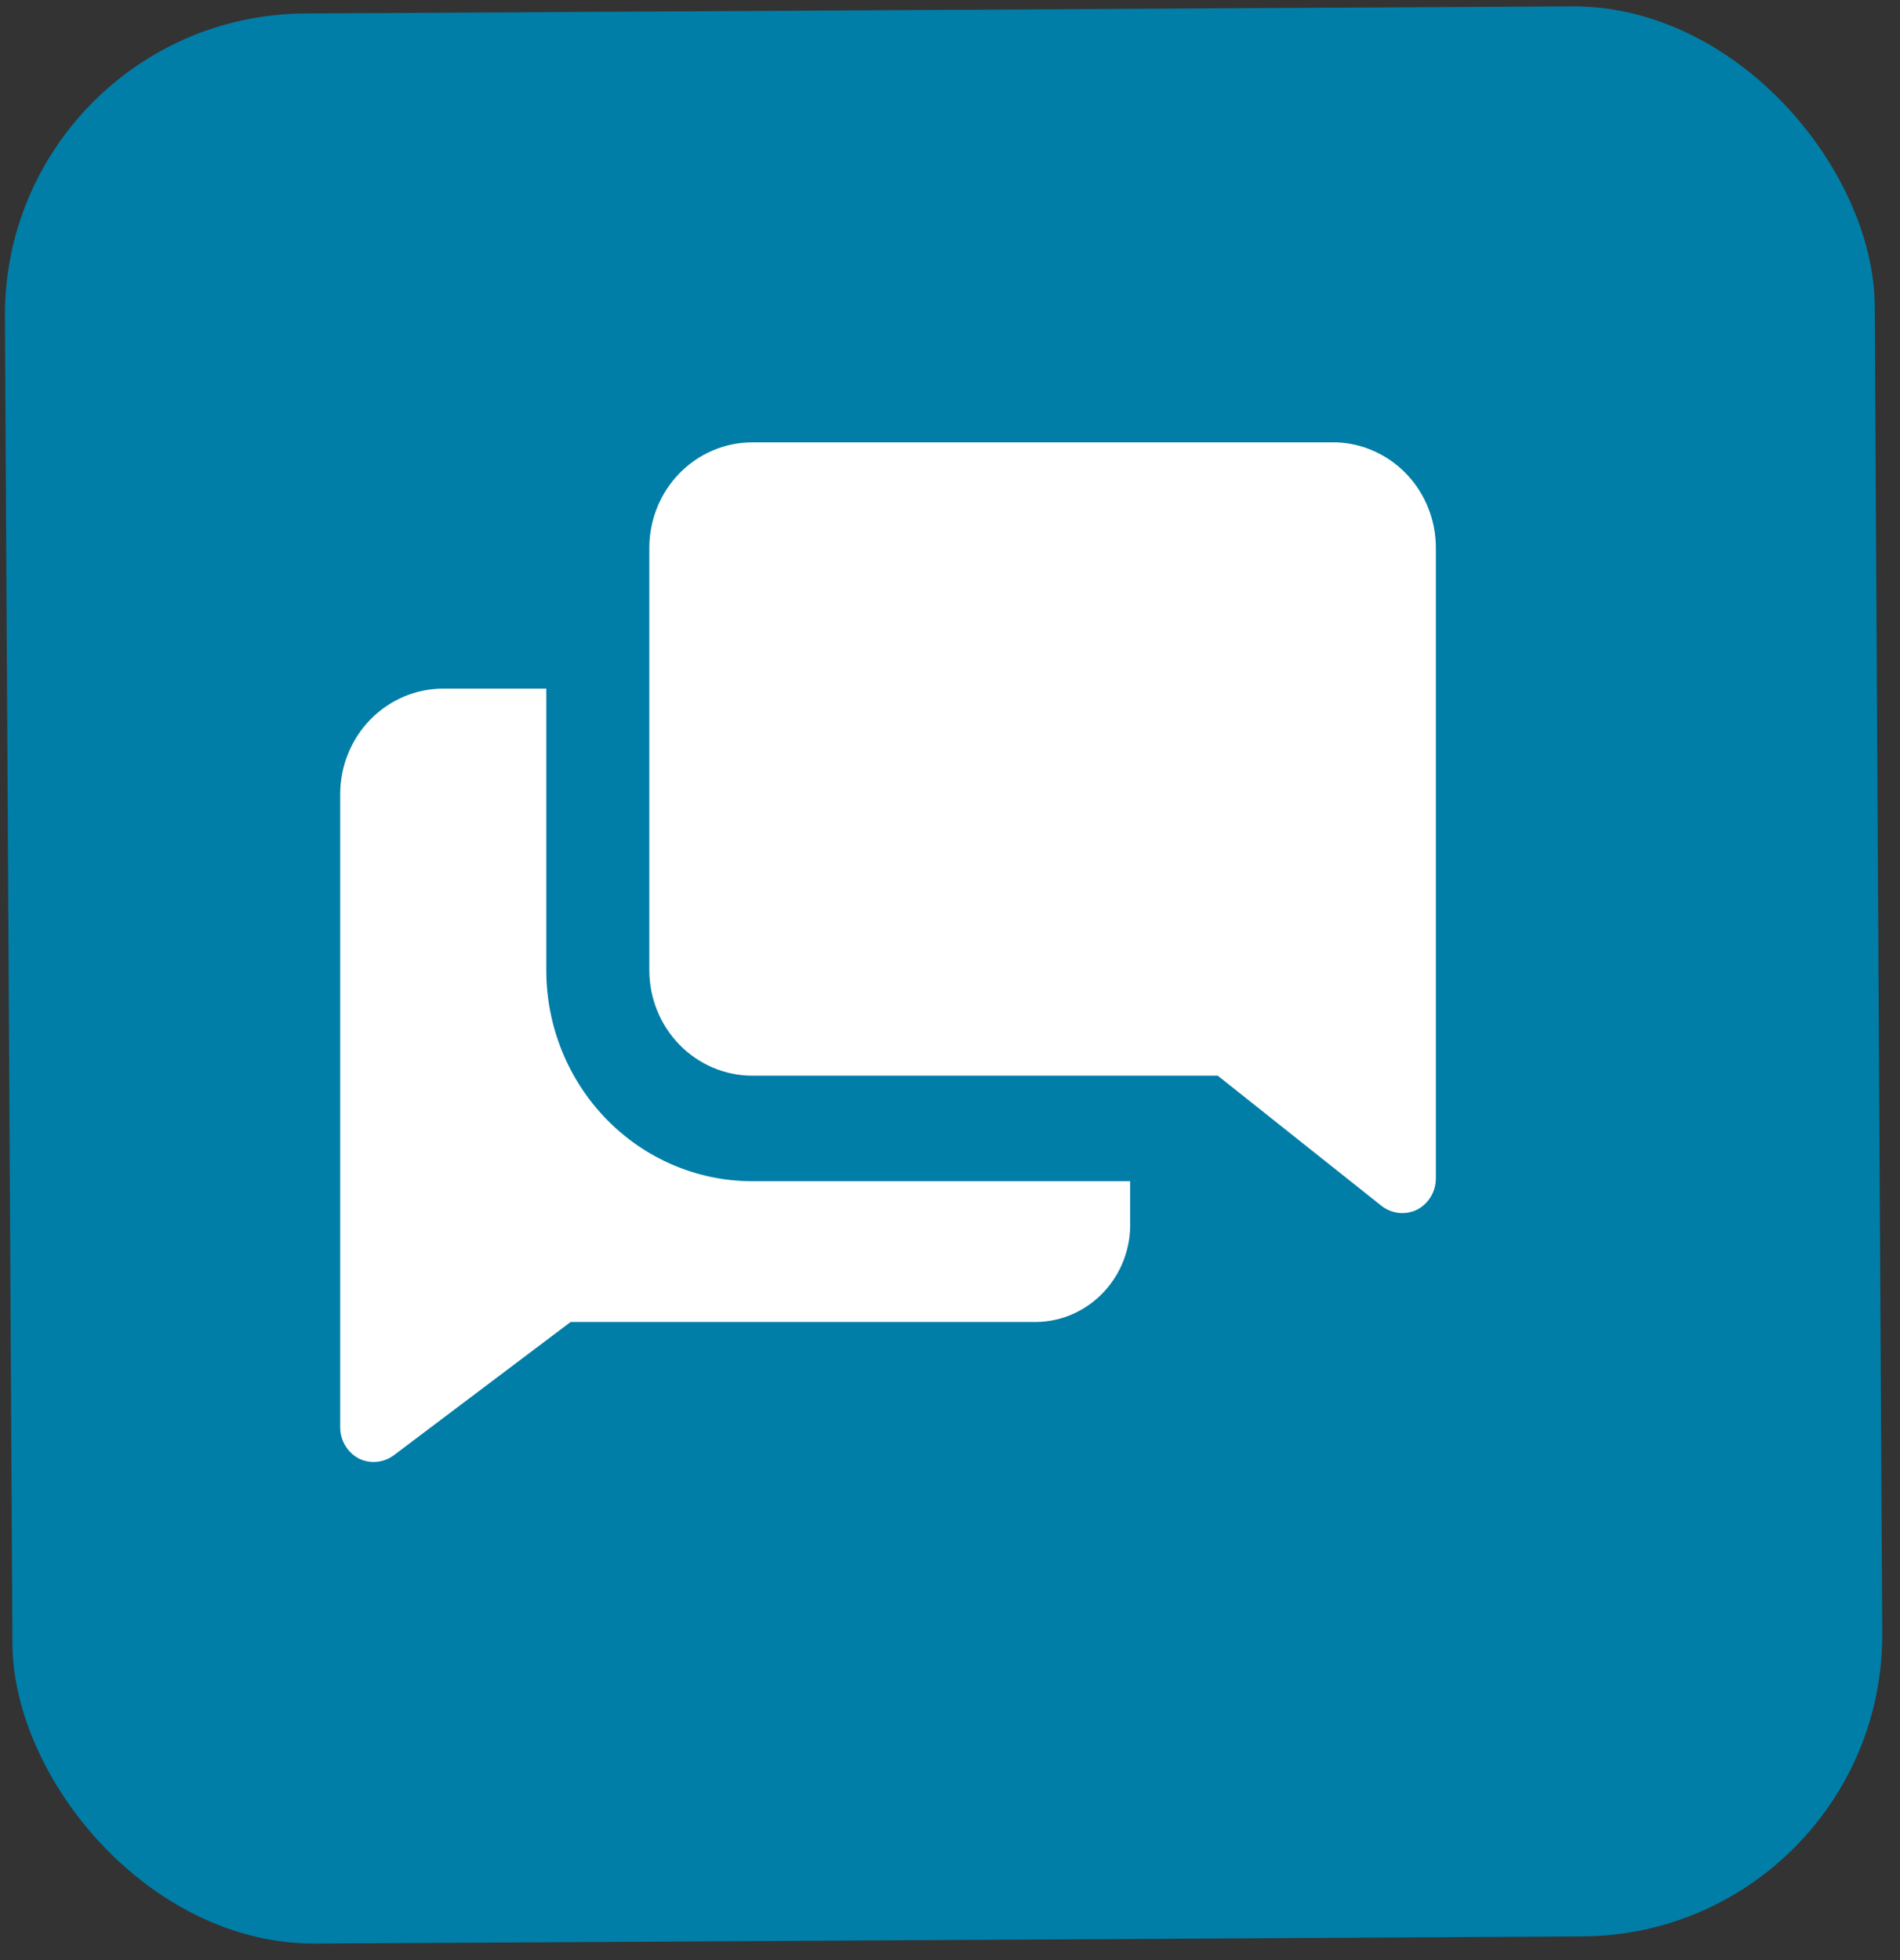 <svg width="63" height="65" viewBox="0 0 63 65" fill="none" xmlns="http://www.w3.org/2000/svg">
<rect x="0" y="0" width="63" height="65" fill="#333333" stroke="none"/>
<rect x="0.107" y="0.504" width="62" height="64" rx="10" transform="rotate(-0.324 0.107 0.504)" fill="#007EA7"/>
<g clip-path="url(#clip0_1_13)">
<path d="M18.113 32.168V22.834H14.696C13.79 22.834 12.921 23.203 12.28 23.859C11.64 24.516 11.28 25.406 11.28 26.334V47.334C11.281 47.551 11.342 47.763 11.455 47.946C11.567 48.13 11.728 48.277 11.918 48.373C12.101 48.458 12.302 48.492 12.502 48.471C12.702 48.451 12.893 48.377 13.056 48.256L18.922 43.834H34.228C34.66 43.847 35.09 43.77 35.491 43.606C35.892 43.442 36.256 43.195 36.56 42.881C36.864 42.567 37.102 42.193 37.26 41.781C37.417 41.369 37.49 40.928 37.474 40.486V39.168H24.946C23.134 39.168 21.396 38.43 20.114 37.117C18.833 35.805 18.113 34.024 18.113 32.168Z" fill="white"/>
<path d="M44.307 14.668H24.946C24.04 14.668 23.171 15.036 22.53 15.693C21.89 16.349 21.53 17.239 21.53 18.168V32.168C21.53 33.096 21.89 33.986 22.53 34.642C23.171 35.299 24.04 35.668 24.946 35.668H40.378L45.822 39.996C45.984 40.118 46.175 40.195 46.375 40.218C46.575 40.24 46.777 40.208 46.961 40.124C47.155 40.03 47.319 39.881 47.434 39.695C47.548 39.51 47.61 39.294 47.61 39.074V18.168C47.611 17.259 47.267 16.386 46.65 15.733C46.034 15.08 45.194 14.698 44.307 14.668Z" fill="white"/>
</g>
<defs>
<clipPath id="clip0_1_13">
<rect width="41" height="42" fill="white" transform="translate(9.002 10.001)"/>
</clipPath>
</defs>
</svg>
